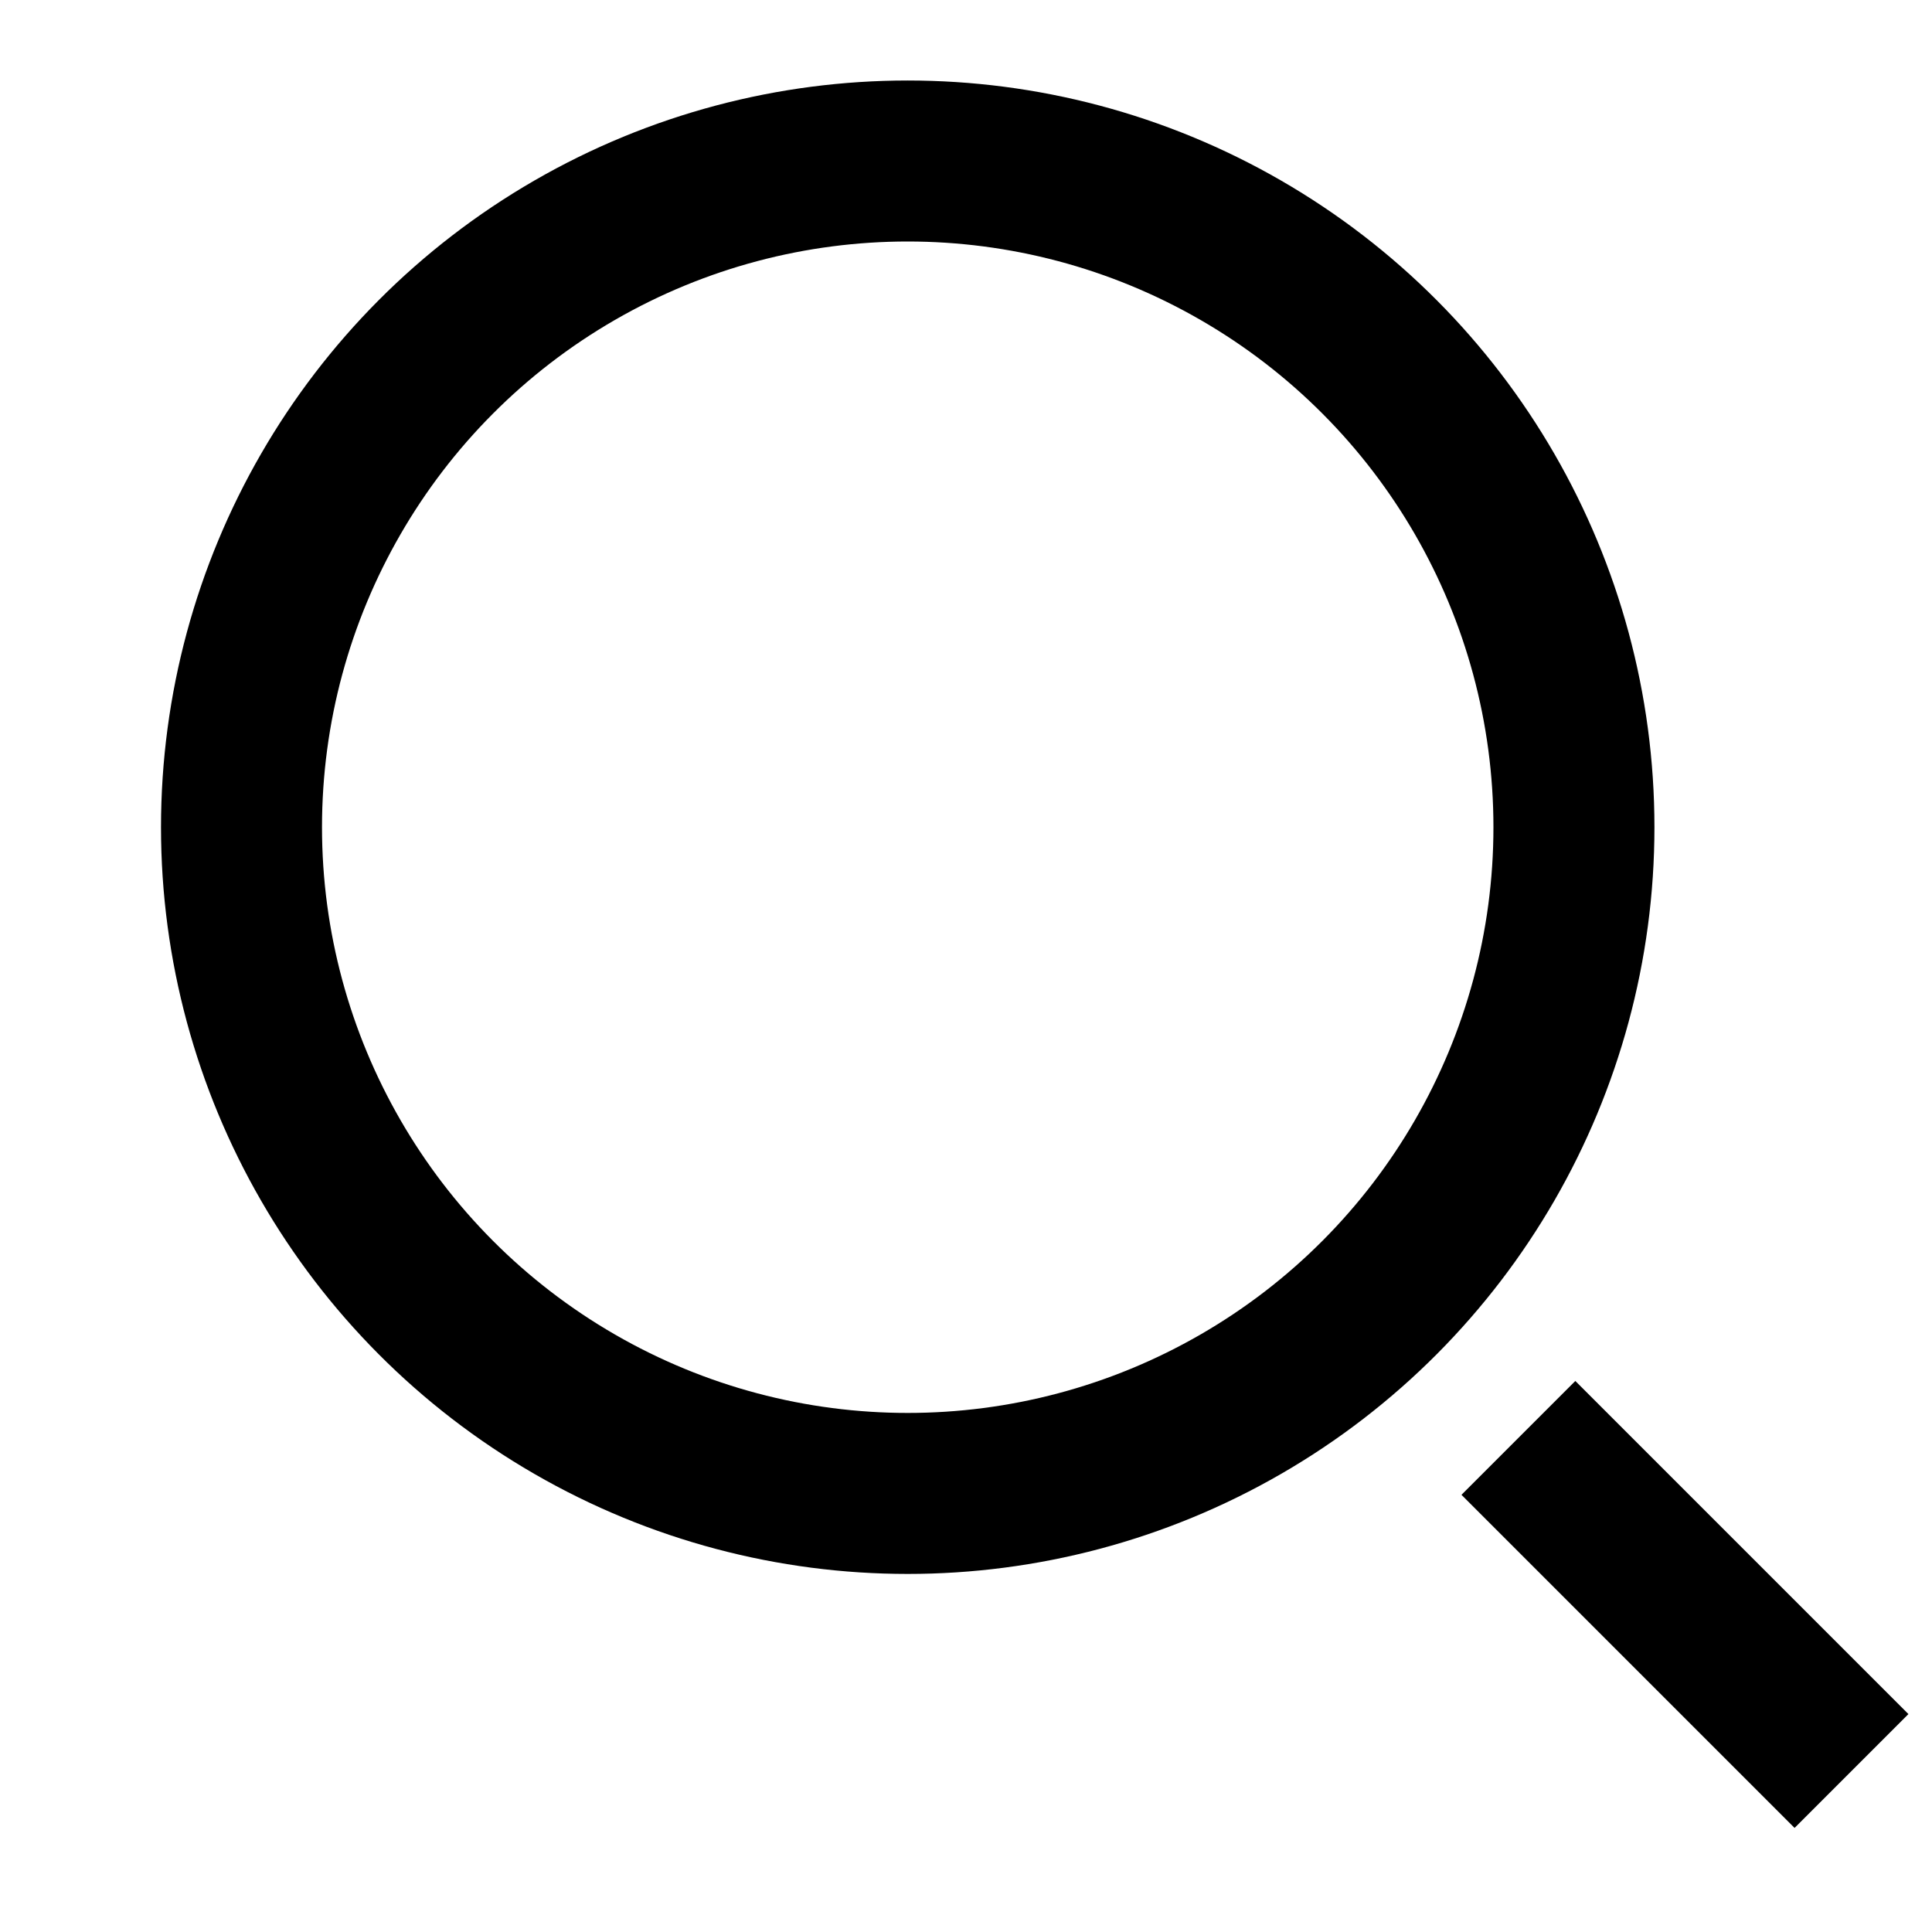 <svg xmlns:xlink="http://www.w3.org/1999/xlink" xmlns="http://www.w3.org/2000/svg" viewBox="0 0 24 24" width="28"  height="28" ><g fill="none" fill-rule="evenodd"><path fill="none" d="M0 0h24v24H0z"></path><path stroke="#000000" stroke-width="2px" d="M23 22l-4.138-4.138" fill="none"></path><circle stroke="#000000" stroke-width="2px" cx="11.276" cy="10.276" r="8.276" fill="none"></circle></g></svg>